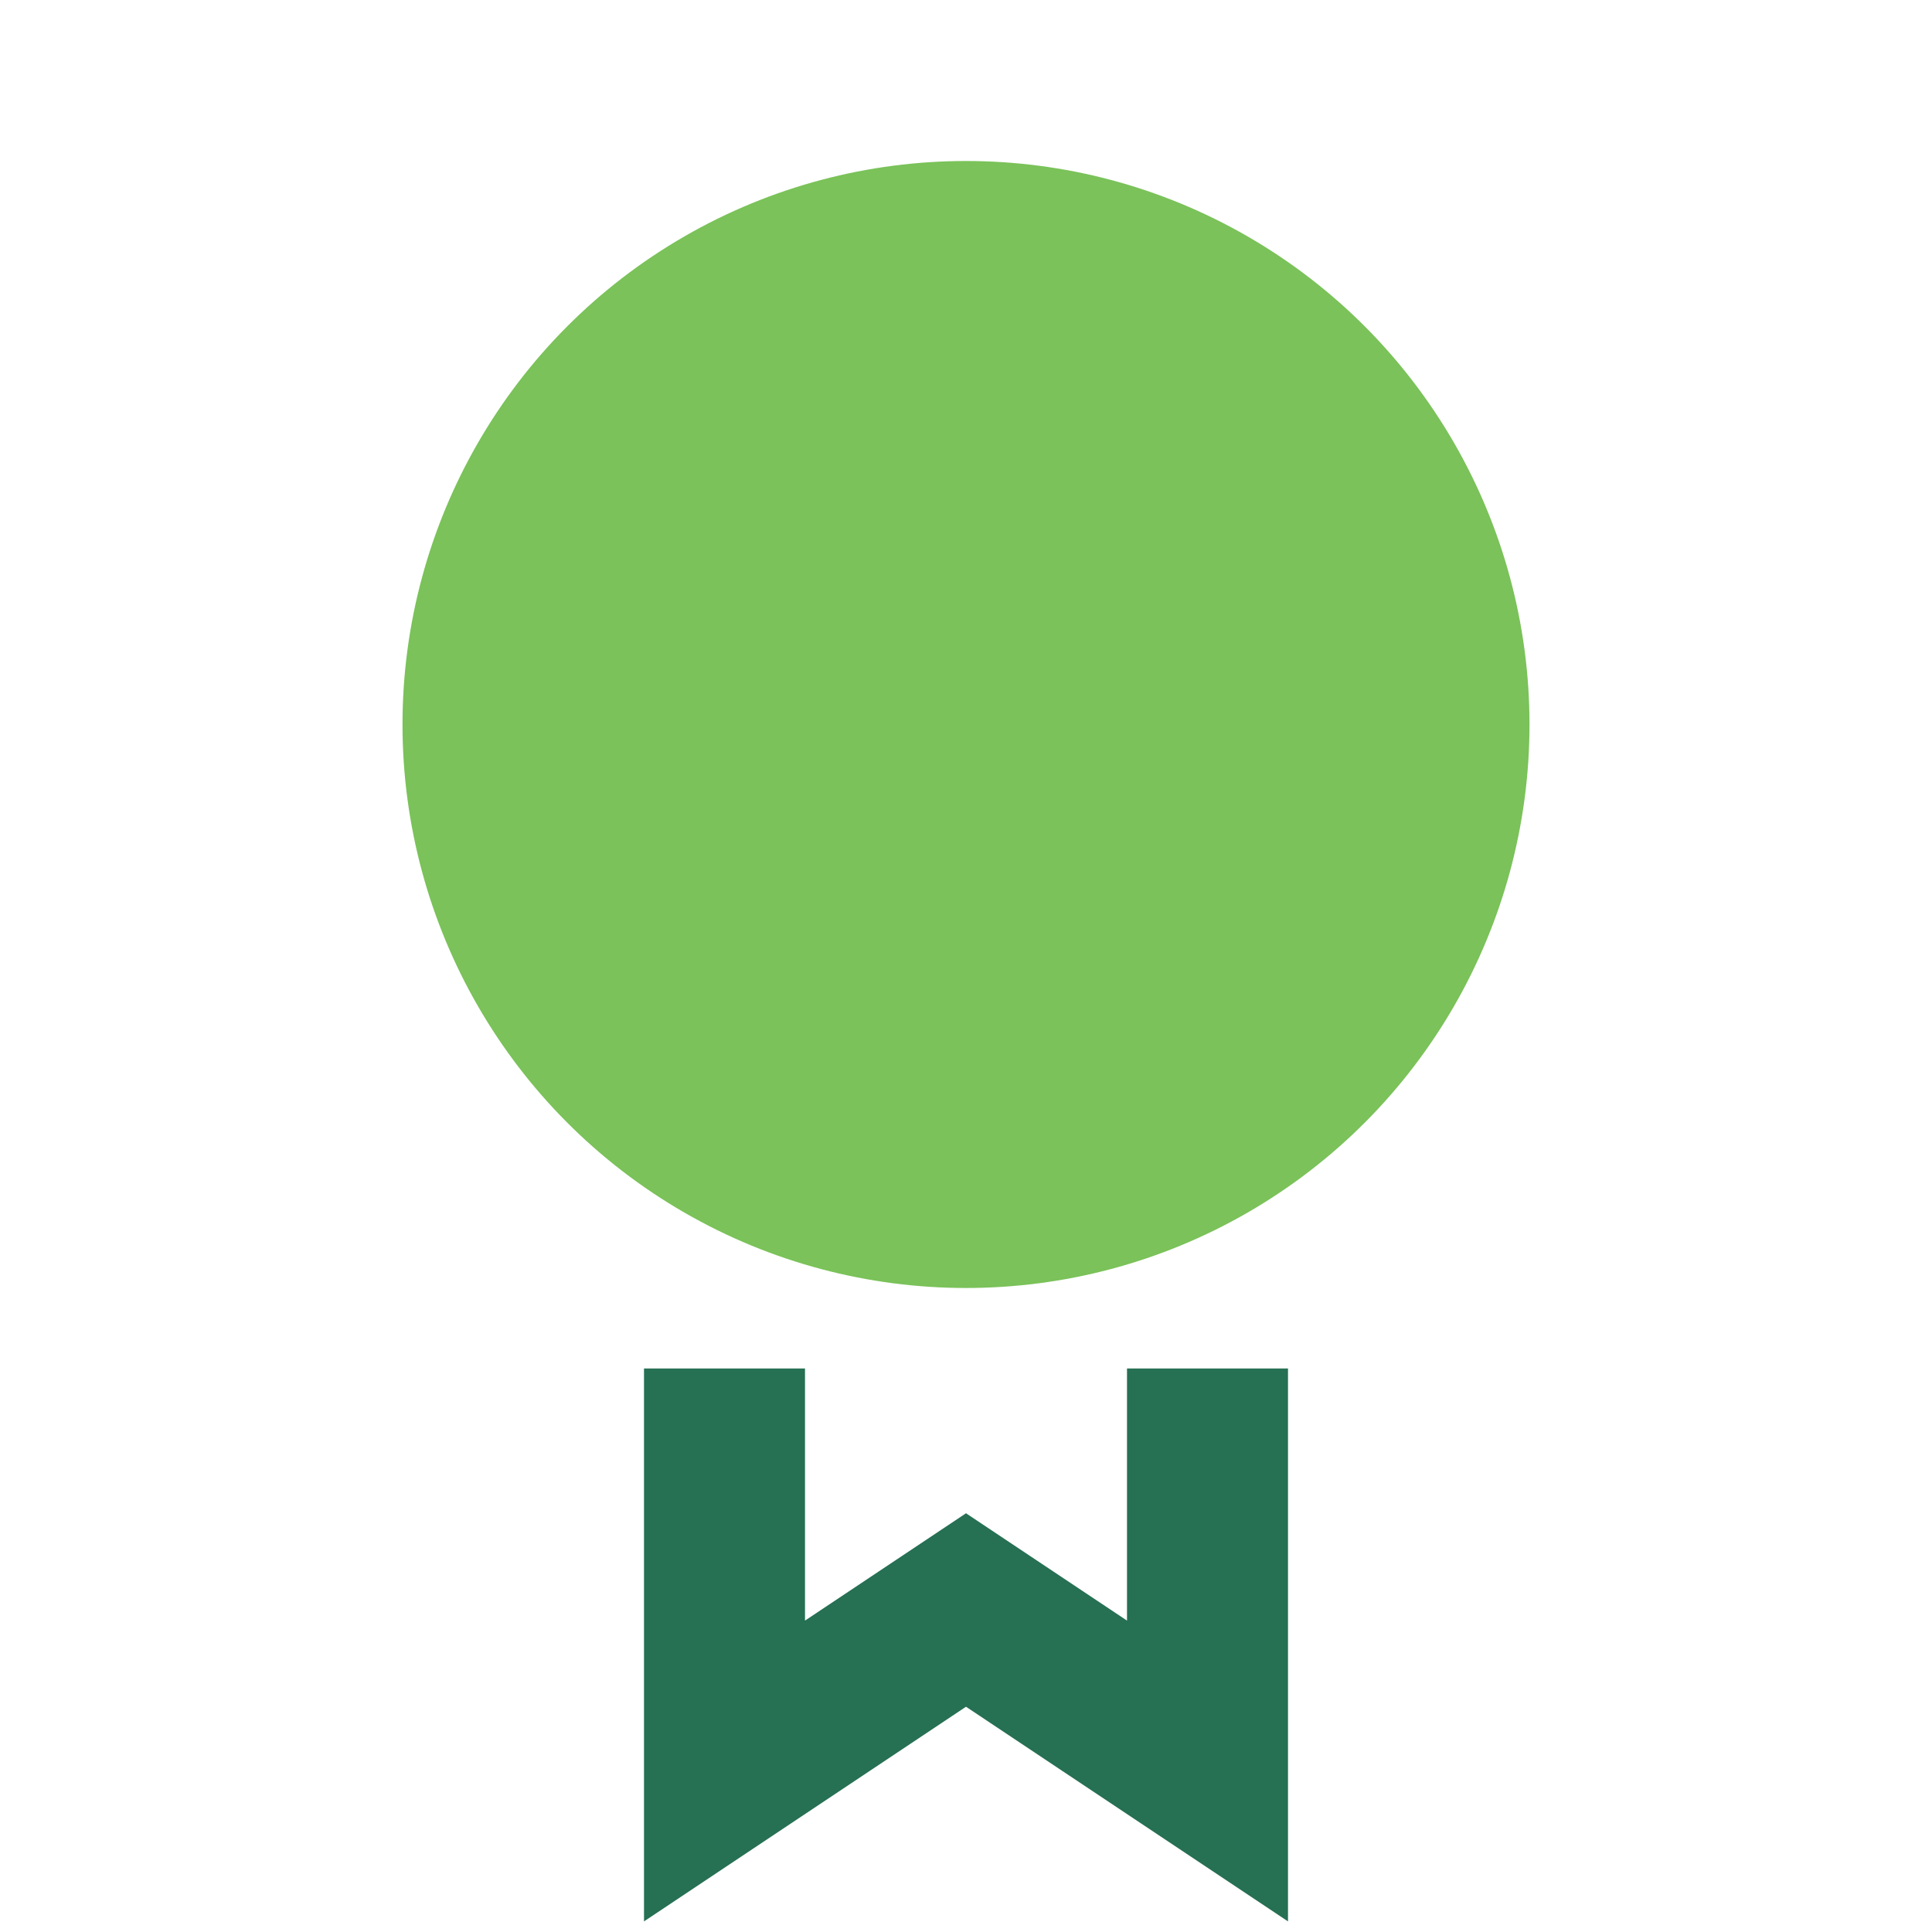<?xml version="1.0" encoding="UTF-8"?>
<svg xmlns="http://www.w3.org/2000/svg" width="24" height="24" viewBox="0 0 24 24"><circle cx="12" cy="9" r="7" fill="#7AC259"/><path d="M9 17v5l3-2 3 2v-5" stroke="#267054" stroke-width="2" fill="none"/></svg>